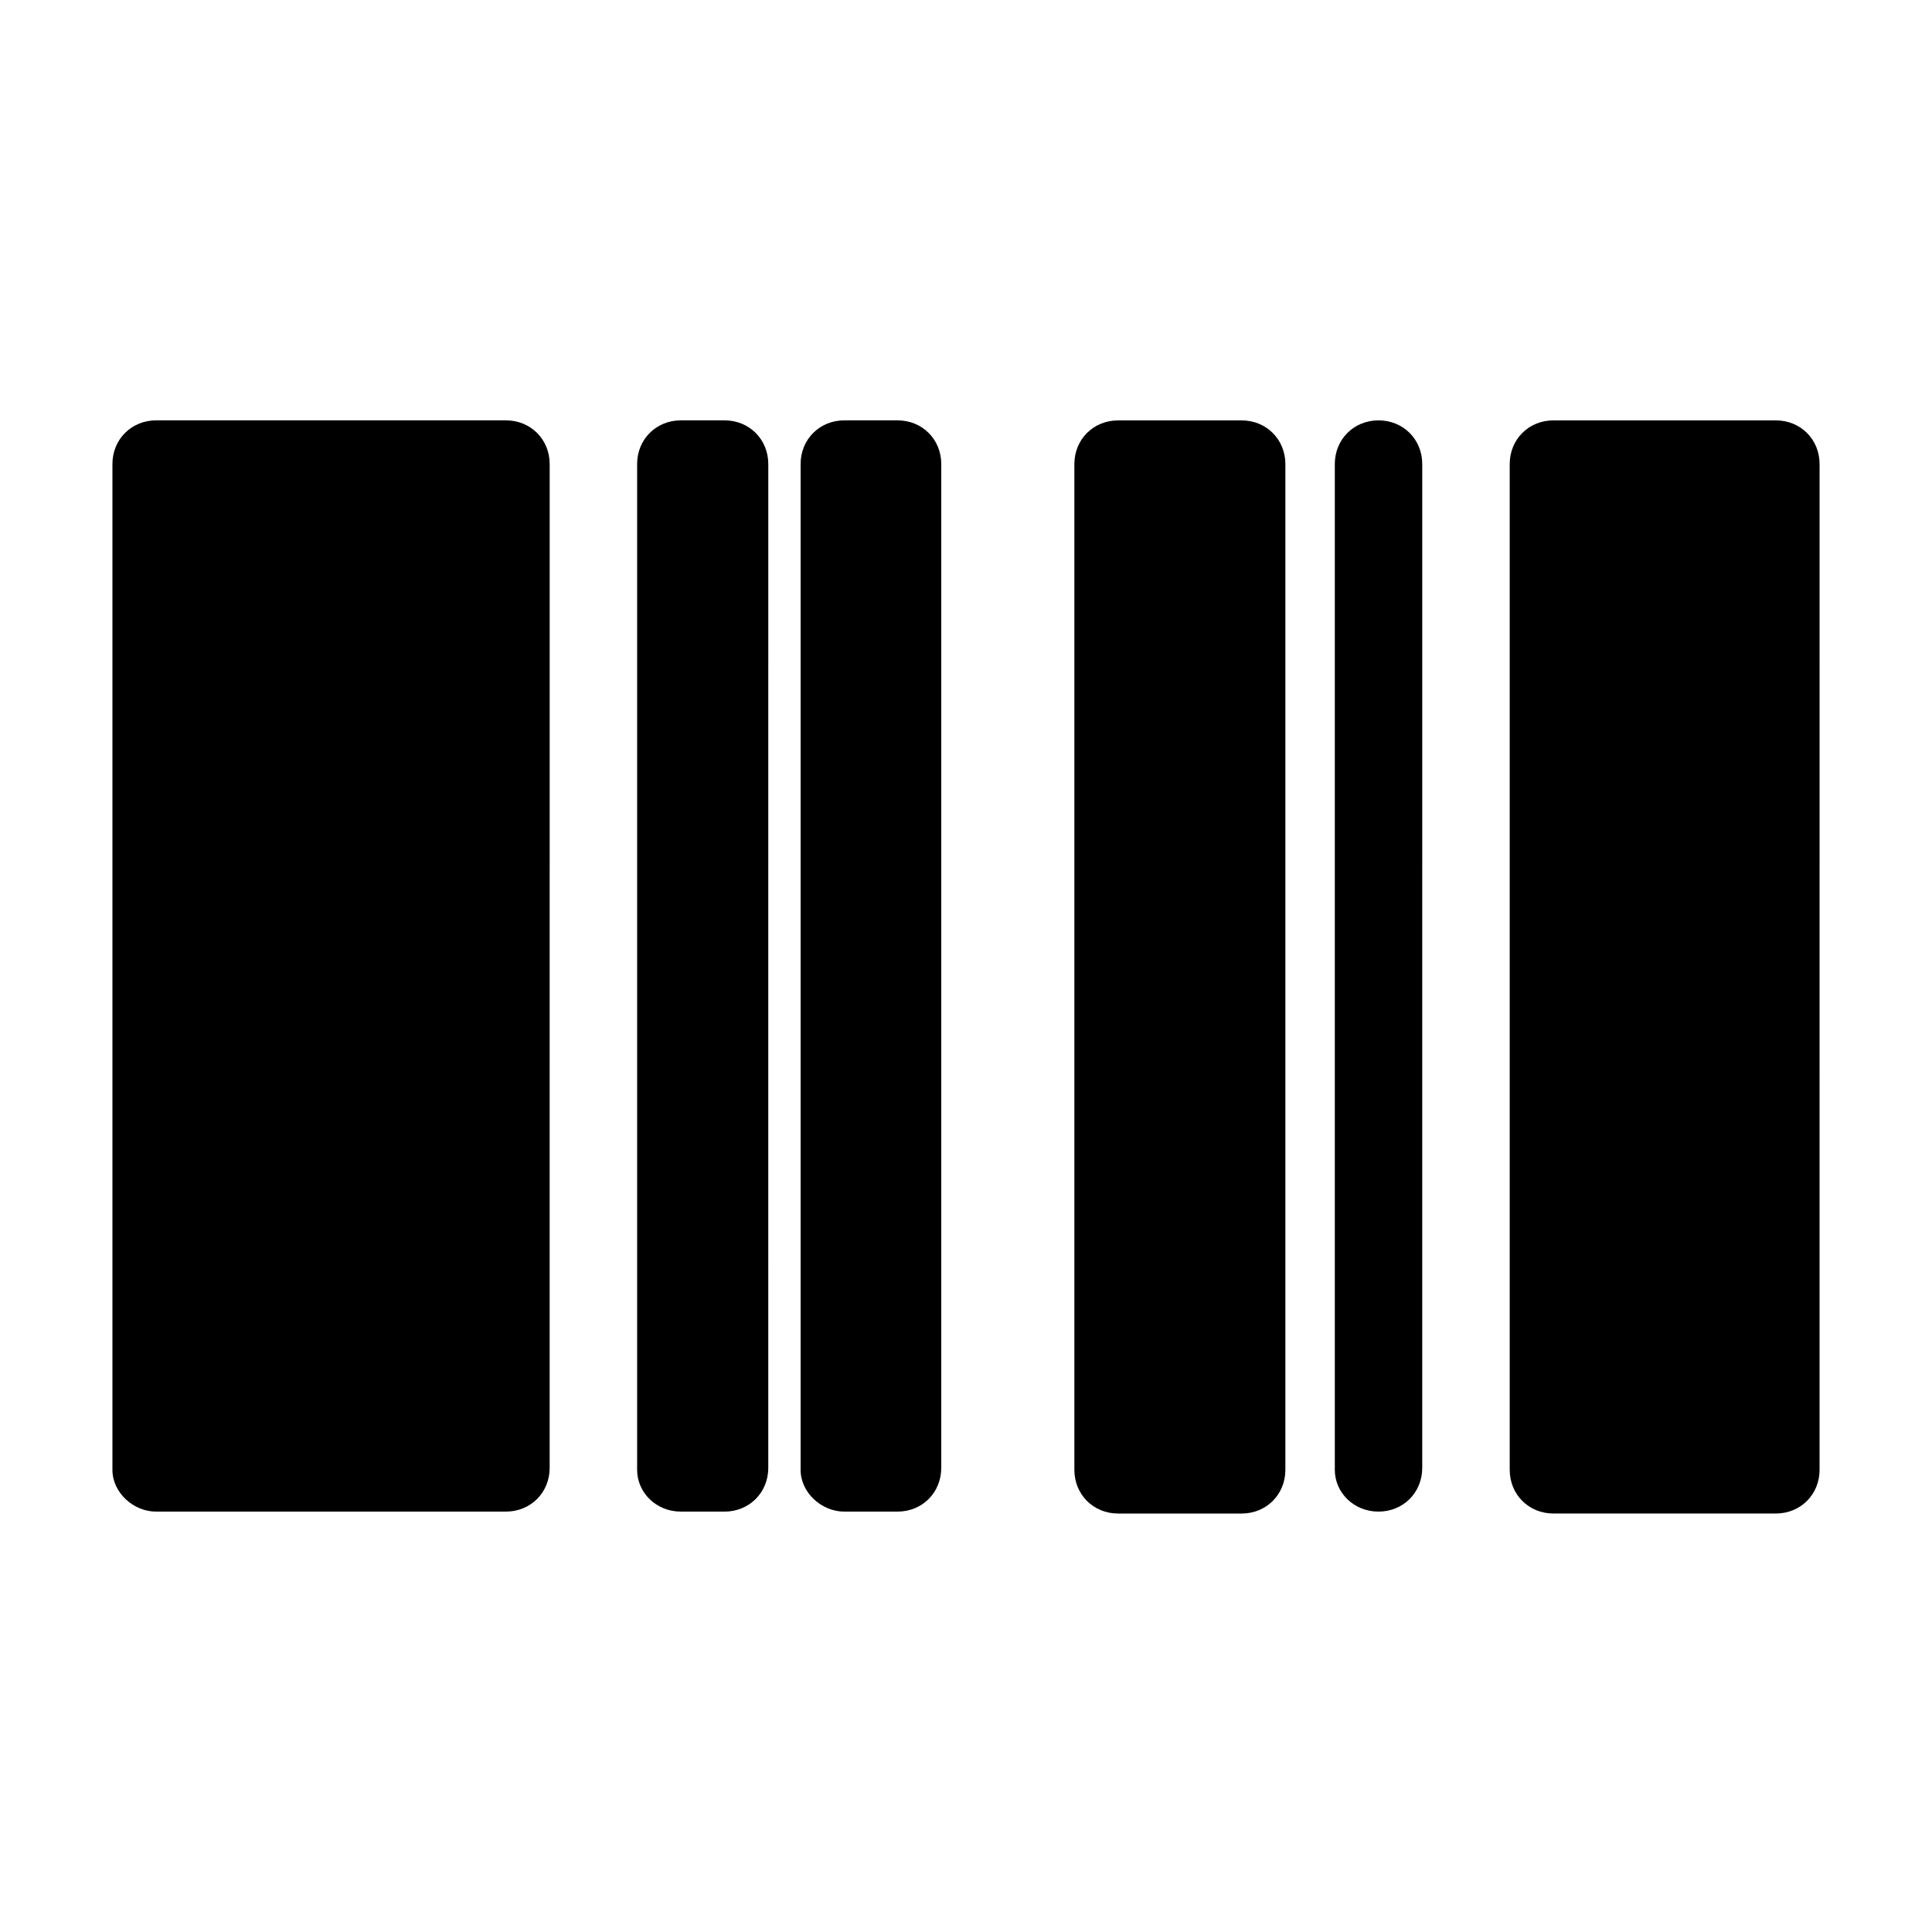 <?xml version="1.0" encoding="UTF-8"?>
<!-- Uploaded to: SVG Repo, www.svgrepo.com, Generator: SVG Repo Mixer Tools -->
<svg fill="#000000" width="800px" height="800px" version="1.1" viewBox="144 144 512 512" xmlns="http://www.w3.org/2000/svg">
 <g>
  <path d="m185.38 544.59h92.699c6.551 0 11.586-5.039 11.586-11.586l0.004-266.02c0-6.551-5.039-11.586-11.586-11.586h-92.703c-6.551 0-11.586 5.039-11.586 11.586v266.52c0 6.047 5.539 11.086 11.586 11.086z"/>
  <path d="m324.43 544.59h11.586c6.551 0 11.586-5.039 11.586-11.586l0.004-266.02c0-6.551-5.039-11.586-11.586-11.586h-11.59c-6.551 0-11.586 5.039-11.586 11.586v266.52c0 6.047 5.039 11.086 11.586 11.086z"/>
  <path d="m367.75 544.59h14.105c6.551 0 11.586-5.039 11.586-11.586l0.004-266.02c0-6.551-5.039-11.586-11.586-11.586h-14.105c-6.551 0-11.586 5.039-11.586 11.586v266.52c-0.004 6.047 5.539 11.086 11.582 11.086z"/>
  <path d="m509.32 544.59c6.551 0 11.586-5.039 11.586-11.586l0.004-266.02c0-6.551-5.039-11.586-11.586-11.586-6.551 0-11.586 5.039-11.586 11.586v266.52c-0.004 6.047 5.035 11.086 11.582 11.086z"/>
  <path d="m544.09 266.99v266.52c0 6.551 5.039 11.586 11.586 11.586h58.945c6.551 0 11.586-5.039 11.586-11.586l0.004-266.52c0-6.551-5.039-11.586-11.586-11.586h-58.949c-6.551 0-11.586 5.035-11.586 11.586z"/>
  <path d="m461.97 255.41h-21.664c-6.551 0-11.586 5.039-11.586 11.586v266.52c0 6.551 5.039 11.586 11.586 11.586h32.746c6.551 0 11.586-5.039 11.586-11.586v-266.52c0-6.551-5.039-11.586-11.586-11.586z"/>
 </g>
</svg>